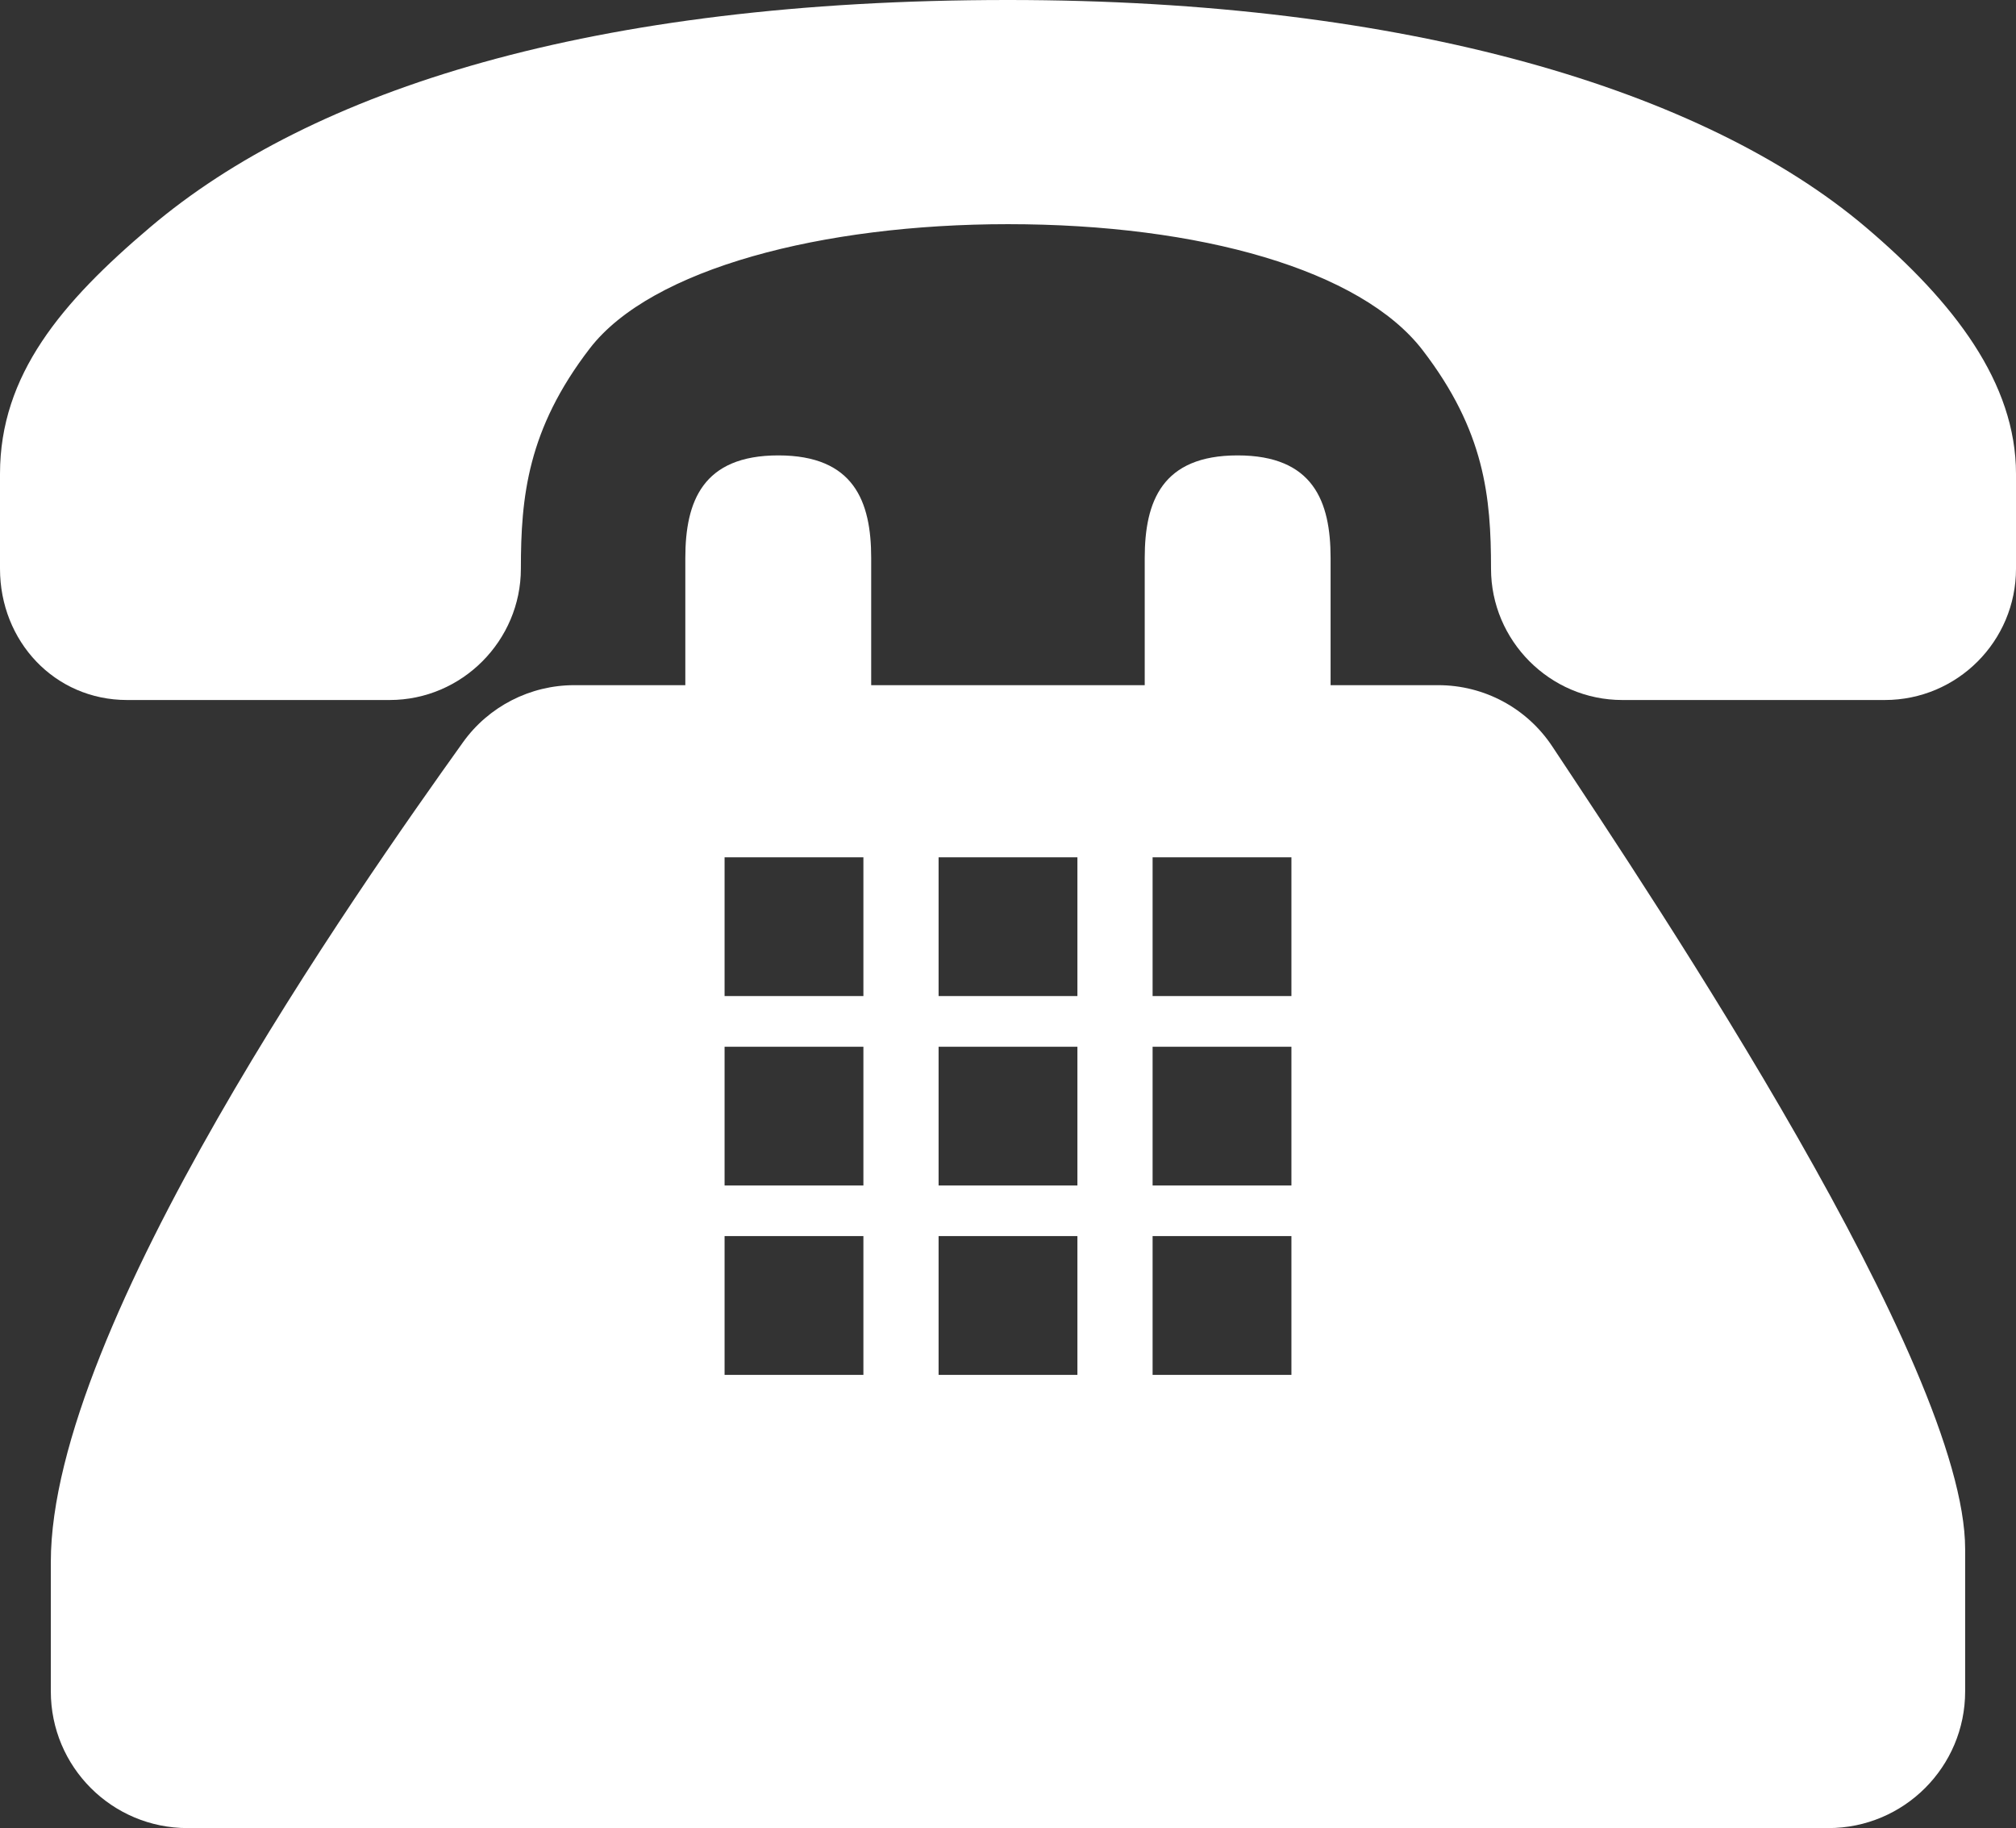 <?xml version="1.0" encoding="utf-8"?>
<!-- Generator: Adobe Illustrator 15.0.0, SVG Export Plug-In . SVG Version: 6.00 Build 0)  -->
<!DOCTYPE svg PUBLIC "-//W3C//DTD SVG 1.1//EN" "http://www.w3.org/Graphics/SVG/1.1/DTD/svg11.dtd">
<svg version="1.1" id="Layer_1" xmlns="http://www.w3.org/2000/svg" xmlns:xlink="http://www.w3.org/1999/xlink" x="0px" y="0px"
	 width="291.275px" height="264.141px" viewBox="0 0 291.275 264.141" enable-background="new 0 0 291.275 264.141"
	 xml:space="preserve">
<rect x="0" y="0" width="291.275" height="264.141" fill="#333333" stroke="none"/>
<g>
	<path fill="#FFFFFF" d="M21.738,32.795C45.041,13.043,85.354,0,145.635,0c57.744,0,100.564,13.043,123.896,32.795
		c12.826,10.881,21.744,22.559,21.744,35.678v13.699c0,10.477-8.484,18.973-18.955,18.973h-37.922
		c-10.494,0-18.973-8.602-18.973-18.973c0-10.377-0.902-19.887-9.885-31.582c-8.895-11.566-32.115-18.199-59.906-18.199
		c-26.766,0-51.533,6.398-60.428,17.965c-8.988,11.695-9.949,21.439-9.949,31.816c0,10.371-8.49,18.973-18.955,18.973H18.363
		C7.881,101.145,0,92.648,0,82.172V68.473C0,54.164,8.883,43.676,21.738,32.795z"/>
	<path fill="#FFFFFF" d="M7.342,225.709c0,0,0,2.08,0,18.674c0,10.922,8.836,19.758,19.758,19.758h237.064
		c10.928,0,19.764-8.848,19.764-19.758V223.84c0-26.602-44.613-93.305-59.654-115.992c-3.668-5.543-9.85-8.848-16.471-8.848h-15.557
		V80.625c0-8.186-2.508-14.824-13.436-14.824c-10.91,0-13.418,6.639-13.418,14.824V99h-39.521V80.625
		c0-8.186-2.496-14.824-13.418-14.824s-13.436,6.639-13.436,14.824V99H82.969c-6.363,0-12.381,3.07-16.09,8.273
		C51.756,128.432,7.342,191.543,7.342,225.709z M166.529,178.605h20.057v20.051h-20.057V178.605z M166.529,151.242h20.057v20.051
		h-20.057V151.242z M166.529,123.873h20.057v20.045h-20.057V123.873z M135.609,178.605h20.057v20.051h-20.057V178.605z
		 M135.609,151.242h20.057v20.051h-20.057V151.242z M135.609,123.873h20.057v20.045h-20.057V123.873z M104.689,178.605h20.057
		v20.051h-20.057V178.605z M104.689,151.242h20.057v20.051h-20.057V151.242z M104.689,123.873h20.057v20.045h-20.057V123.873z"/>
</g>
</svg>
